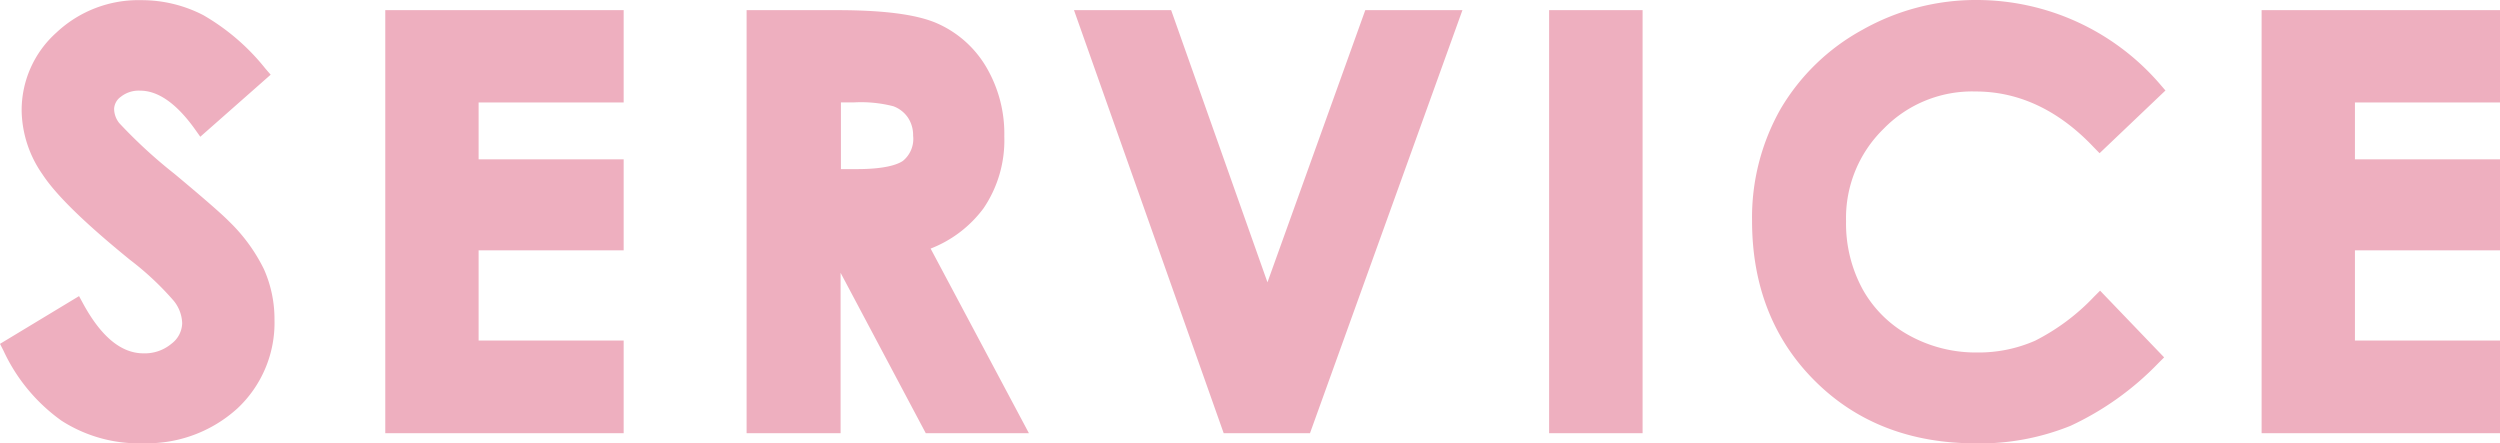 <svg id="service" xmlns="http://www.w3.org/2000/svg" width="256.191" height="45.432" viewBox="0 0 256.191 45.432">
  <g id="グループ_768" data-name="グループ 768" transform="translate(0)">
    <g id="グループ_766" data-name="グループ 766" transform="translate(1.108 0.818)">
      <path id="パス_567" data-name="パス 567" d="M26.1,7.207l-5.864,5.182q-3.094-4.3-6.291-4.3a3.817,3.817,0,0,0-2.557.835A2.412,2.412,0,0,0,10.4,10.8a3.173,3.173,0,0,0,.716,1.978,53.961,53.961,0,0,0,5.813,5.353q4.526,3.785,5.506,4.79a16.424,16.424,0,0,1,3.41,4.654,11.745,11.745,0,0,1,1.006,4.859,11.082,11.082,0,0,1-3.546,8.456,12.872,12.872,0,0,1-9.24,3.341A13.831,13.831,0,0,1,6.31,42.052,17.186,17.186,0,0,1,.65,35.2l6.666-4.023Q10.333,36.7,14.237,36.7a5.027,5.027,0,0,0,3.427-1.193,3.527,3.527,0,0,0,1.381-2.745,4.752,4.752,0,0,0-1.057-2.83,30.242,30.242,0,0,0-4.62-4.33q-6.8-5.549-8.8-8.558a10.8,10.8,0,0,1-1.978-6.018A9.858,9.858,0,0,1,5.9,3.593,11.456,11.456,0,0,1,14.049.49a12.711,12.711,0,0,1,5.933,1.449,21.563,21.563,0,0,1,6.1,5.268Z" transform="translate(-0.65 -0.473)" fill="#eeafbf"/>
      <path id="パス_568" data-name="パス 568" d="M23.66,1.11H46.384V8.867H31.519V16.4H46.384v7.62H31.519V34.966H46.384v7.791H23.66V1.11Z" transform="translate(15.566 -0.036)" fill="#eeafbf"/>
      <path id="パス_569" data-name="パス 569" d="M45.4,1.11h8.387q6.9,0,9.819,1.227a10.1,10.1,0,0,1,4.705,4.091A12.485,12.485,0,0,1,70.082,13.2a11.555,11.555,0,0,1-1.96,6.87,11.908,11.908,0,0,1-5.933,4.177l9.871,18.514H63.4L54.04,25.13h-.733V42.757H45.38V1.11Zm7.927,16.28h2.489c2.523,0,4.262-.324,5.2-.989a3.759,3.759,0,0,0,1.432-3.29,4.089,4.089,0,0,0-.7-2.37,4,4,0,0,0-1.892-1.449,14.386,14.386,0,0,0-4.347-.443H53.341V17.39Z" transform="translate(30.874 -0.036)" fill="#eeafbf"/>
      <path id="パス_570" data-name="パス 570" d="M65.26,1.11h8.149L83.876,30.688,94.5,1.11h8.132l-15,41.63H79.989Z" transform="translate(44.884 -0.036)" fill="#eeafbf"/>
      <path id="パス_571" data-name="パス 571" d="M93.63,1.11h7.876V42.74H93.63Z" transform="translate(64.878 -0.036)" fill="#eeafbf"/>
      <path id="パス_572" data-name="パス 572" d="M146.152,8.884l-5.54,5.285q-5.651-5.984-12.717-5.984a13.945,13.945,0,0,0-14.149,14.132,14.821,14.821,0,0,0,1.807,7.4,13.042,13.042,0,0,0,5.114,5.063,14.832,14.832,0,0,0,7.347,1.841,15.019,15.019,0,0,0,6.308-1.3,22.738,22.738,0,0,0,6.274-4.688l5.37,5.609a29.464,29.464,0,0,1-8.711,6.239,23.825,23.825,0,0,1-9.376,1.739q-9.717,0-15.888-6.154Q105.8,31.907,105.8,22.284a21.617,21.617,0,0,1,2.813-11.064,21.113,21.113,0,0,1,8.063-7.791A22.735,22.735,0,0,1,127.979.48a24.013,24.013,0,0,1,18.139,8.37Z" transform="translate(73.455 -0.48)" fill="#eeafbf"/>
      <path id="パス_573" data-name="パス 573" d="M136.45,1.11h22.724V8.867H144.309V16.4h14.865v7.62H144.309V34.966h14.865v7.791H136.45Z" transform="translate(95.056 -0.036)" fill="#eeafbf"/>
    </g>
    <g id="グループ_767" data-name="グループ 767">
      <path id="パス_574" data-name="パス 574" d="M14.525,45.425a14.686,14.686,0,0,1-8.217-2.318,18.176,18.176,0,0,1-5.95-7.177L0,35.23l8.1-4.893.426.784c1.841,3.375,3.9,5.08,6.171,5.08a4.257,4.257,0,0,0,2.881-.989,2.708,2.708,0,0,0,1.091-2.1,3.812,3.812,0,0,0-.886-2.318,29.95,29.95,0,0,0-4.466-4.177c-4.654-3.785-7.586-6.649-8.967-8.762a11.675,11.675,0,0,1-2.131-6.478A10.666,10.666,0,0,1,5.779,3.334,12.281,12.281,0,0,1,14.507.01a13.741,13.741,0,0,1,6.325,1.534,22.5,22.5,0,0,1,6.359,5.472l.546.631-7.211,6.359-.546-.767c-1.875-2.625-3.768-3.955-5.609-3.955a2.947,2.947,0,0,0-1.995.631,1.606,1.606,0,0,0-.682,1.227,2.385,2.385,0,0,0,.528,1.466A50.678,50.678,0,0,0,17.9,17.825c3.086,2.574,4.893,4.16,5.558,4.842a17.519,17.519,0,0,1,3.58,4.893,12.571,12.571,0,0,1,1.091,5.2,12.016,12.016,0,0,1-3.8,9.086,13.769,13.769,0,0,1-9.819,3.563ZM2.25,35.861a16.019,16.019,0,0,0,4.995,5.83,13.015,13.015,0,0,0,7.279,2.046,12.127,12.127,0,0,0,8.643-3.1,10.232,10.232,0,0,0,3.273-7.842,10.641,10.641,0,0,0-.938-4.5,15.96,15.96,0,0,0-3.239-4.4c-.614-.631-2.455-2.216-5.438-4.722a52.048,52.048,0,0,1-5.933-5.489,4.056,4.056,0,0,1-.886-2.506,3.306,3.306,0,0,1,1.3-2.54,4.7,4.7,0,0,1,3.1-1.04c2.216,0,4.364,1.313,6.427,3.9l4.535-4.006a19.883,19.883,0,0,0-5.285-4.432,11.974,11.974,0,0,0-5.54-1.347A10.573,10.573,0,0,0,6.972,4.579a8.912,8.912,0,0,0-3.034,6.8,10.035,10.035,0,0,0,1.841,5.54c1.262,1.926,4.16,4.739,8.609,8.37a31.416,31.416,0,0,1,4.773,4.484,5.633,5.633,0,0,1,1.21,3.341,4.34,4.34,0,0,1-1.688,3.392,5.959,5.959,0,0,1-3.989,1.4c-2.728,0-5.165-1.739-7.228-5.182L2.233,35.878Z" transform="translate(0 0.007)" fill="#eeafbf"/>
      <path id="パス_575" data-name="パス 575" d="M47.589,43.962H23.16V.61H47.589v9.461H32.724V15.9H47.589v9.325H32.724v9.24H47.589v9.5Zm-22.724-1.7h21.02V36.171H31.019V23.522H45.884V17.606H31.019V8.367H45.884V2.315H24.865V42.24Z" transform="translate(16.322 0.43)" fill="#eeafbf"/>
      <path id="パス_576" data-name="パス 576" d="M73.844,43.962H63.24L54.512,27.528V43.962H44.88V.61h9.24c4.756,0,8.081.426,10.16,1.3a10.954,10.954,0,0,1,5.1,4.432,13.468,13.468,0,0,1,1.909,7.211,12.407,12.407,0,0,1-2.131,7.365,12.287,12.287,0,0,1-5.421,4.126L73.81,43.962Zm-9.564-1.7h6.734L61.348,24.136l.921-.324a11.28,11.28,0,0,0,5.523-3.87A10.794,10.794,0,0,0,69.6,13.566a11.462,11.462,0,0,0-1.654-6.308,9.345,9.345,0,0,0-4.313-3.75c-1.841-.767-5.029-1.159-9.5-1.159H46.6V42.274h6.222V24.647h2.1L64.28,42.274ZM56.165,18.6H52.824V8.35h3.017a14.482,14.482,0,0,1,4.637.494A4.7,4.7,0,0,1,62.763,10.6a4.937,4.937,0,0,1,.852,2.864,4.508,4.508,0,0,1-1.79,3.989c-1.108.767-2.966,1.142-5.694,1.142Zm-1.637-1.7h1.637c2.9,0,4.16-.46,4.722-.835a2.9,2.9,0,0,0,1.057-2.591,3.242,3.242,0,0,0-.546-1.875,3.1,3.1,0,0,0-1.483-1.142,13.3,13.3,0,0,0-4.057-.392H54.546V16.89Z" transform="translate(31.629 0.43)" fill="#eeafbf"/>
      <path id="パス_577" data-name="パス 577" d="M88.75,43.962H79.9L64.56.61h9.956L84.386,28.5,94.41.61h9.956L88.75,43.945Zm-7.637-1.7h6.444L101.928,2.315H95.6L84.369,33.58,73.305,2.315H66.964L81.113,42.24Z" transform="translate(45.499 0.43)" fill="#eeafbf"/>
      <path id="パス_578" data-name="パス 578" d="M102.7,43.962H93.12V.61H102.7V43.945Zm-7.876-1.7H101V2.315H94.825V42.24Z" transform="translate(65.627 0.43)" fill="#eeafbf"/>
      <path id="パス_579" data-name="パス 579" d="M128.232,45.432c-6.683,0-12.223-2.148-16.485-6.41-4.262-4.245-6.427-9.768-6.427-16.383a22.544,22.544,0,0,1,2.932-11.49,21.913,21.913,0,0,1,8.387-8.1A23.653,23.653,0,0,1,128.368,0a24.8,24.8,0,0,1,18.786,8.66l.528.614L140.932,15.7l-.6-.614c-3.58-3.785-7.654-5.711-12.1-5.711a12.661,12.661,0,0,0-9.444,3.836,12.763,12.763,0,0,0-3.836,9.461,14.081,14.081,0,0,0,1.7,6.972,12.087,12.087,0,0,0,4.79,4.739,14.158,14.158,0,0,0,6.938,1.739,14.384,14.384,0,0,0,5.95-1.21A21.993,21.993,0,0,0,140.37,30.4l.614-.614,6.563,6.836-.6.6a30.12,30.12,0,0,1-8.984,6.41,24.85,24.85,0,0,1-9.7,1.807ZM128.351,1.7a22.09,22.09,0,0,0-10.893,2.83A20.269,20.269,0,0,0,109.718,12a20.9,20.9,0,0,0-2.694,10.638c0,6.154,1.995,11.251,5.933,15.172s9.086,5.9,15.292,5.9a23.141,23.141,0,0,0,9.035-1.671,27.767,27.767,0,0,0,7.842-5.489l-4.194-4.364a22.35,22.35,0,0,1-5.9,4.262,16.1,16.1,0,0,1-6.649,1.364,15.8,15.8,0,0,1-7.774-1.943,13.972,13.972,0,0,1-5.455-5.4,15.685,15.685,0,0,1-1.926-7.808A14.788,14.788,0,0,1,128.215,7.671c4.688,0,8.967,1.892,12.752,5.626l4.33-4.126A23.141,23.141,0,0,0,128.334,1.7Z" transform="translate(74.225 0)" fill="#eeafbf"/>
      <path id="パス_580" data-name="パス 580" d="M160.379,43.962H135.95V.61h24.429v9.461H145.514V15.9h14.865v9.325H145.514v9.24h14.865v9.5Zm-22.724-1.7h21.02V36.171H143.809V23.522h14.865V17.606H143.809V8.367h14.865V2.315h-21.02V42.24Z" transform="translate(95.812 0.43)" fill="#eeafbf"/>
    </g>
  </g>
</svg>
